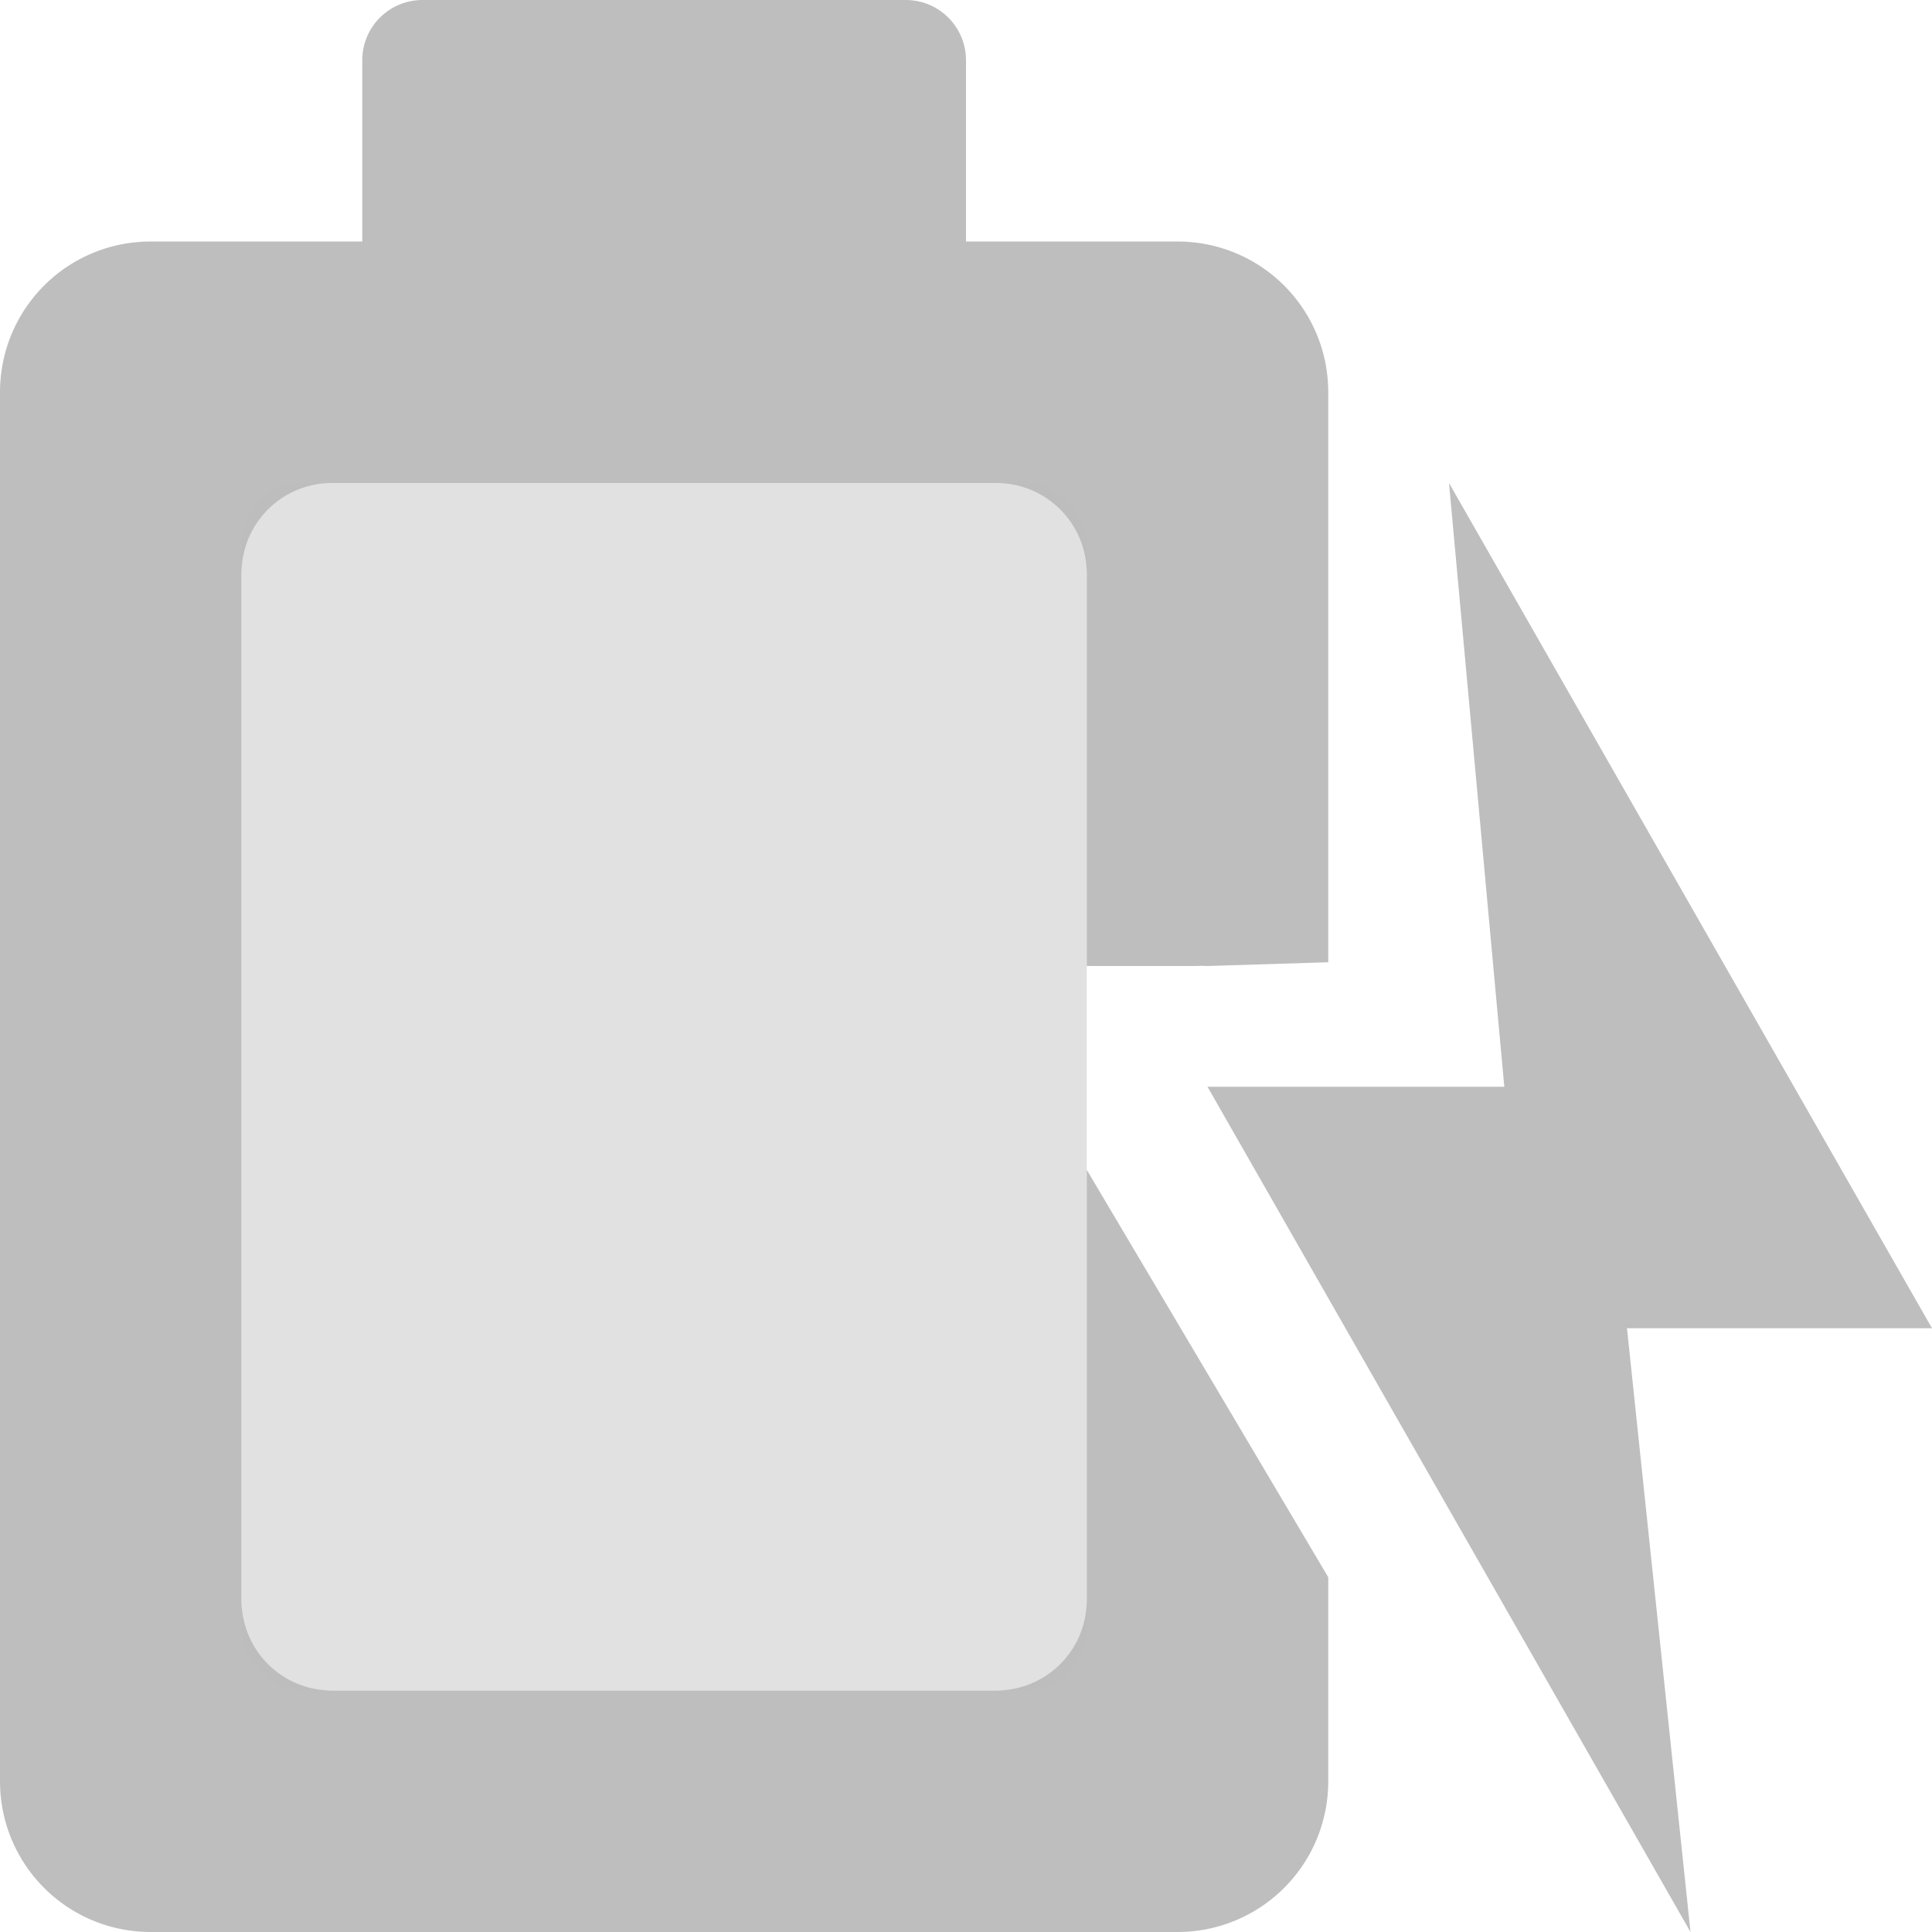 <?xml version="1.0" encoding="UTF-8" standalone="no"?>
<!-- Created with Inkscape (http://www.inkscape.org/) -->

<svg
   xmlns:dc="http://purl.org/dc/elements/1.1/"
   xmlns:cc="http://creativecommons.org/ns#"
   xmlns:rdf="http://www.w3.org/1999/02/22-rdf-syntax-ns#"
   xmlns:svg="http://www.w3.org/2000/svg"
   xmlns="http://www.w3.org/2000/svg"
   xmlns:sodipodi="http://sodipodi.sourceforge.net/DTD/sodipodi-0.dtd"
   xmlns:inkscape="http://www.inkscape.org/namespaces/inkscape"
   width="16"
   height="16"
   id="svg2"
   sodipodi:version="0.32"
   inkscape:version="0.48.1 r9760"
   version="1.0"
   sodipodi:docname="battery-full-charging-symbolic.svg"
   inkscape:output_extension="org.inkscape.output.svg.inkscape"
   style="display:inline">
  <defs
     id="defs4" />
  <sodipodi:namedview
     id="base"
     pagecolor="#ffffff"
     bordercolor="#fd0000"
     borderopacity="1"
     inkscape:pageopacity="0.0"
     inkscape:pageshadow="2"
     inkscape:zoom="15.810166"
     inkscape:cx="-18.12203"
     inkscape:cy="1.4258958"
     inkscape:document-units="px"
     inkscape:current-layer="layer1"
     showgrid="true"
     inkscape:showpageshadow="false"
     showguides="false"
     inkscape:guide-bbox="true"
     inkscape:window-width="1920"
     inkscape:window-height="1028"
     inkscape:window-x="0"
     inkscape:window-y="25"
     inkscape:window-maximized="1">
    <sodipodi:guide
       orientation="1,0"
       position="0,112"
       id="guide2383" />
    <sodipodi:guide
       orientation="0,1"
       position="26.278,128"
       id="guide2385" />
    <sodipodi:guide
       orientation="1,0"
       position="128,54.082"
       id="guide2387" />
    <sodipodi:guide
       orientation="0,1"
       position="78.156,0"
       id="guide2389" />
    <sodipodi:guide
       orientation="0,1"
       position="60.864,64.085"
       id="guide2391" />
    <inkscape:grid
       type="xygrid"
       id="grid3672"
       visible="true"
       enabled="true"
       empspacing="8"
       snapvisiblegridlinesonly="true" />
  </sodipodi:namedview>
  <g
     inkscape:label="Icon"
     inkscape:groupmode="layer"
     id="layer1"
     style="display:inline"
     transform="translate(0,-6)">
    <path
       style="fill:#bebebe;fill-opacity:1;stroke:none;display:inline"
       d="M 0,20.75 C 0,21.442 0.557,22 1.25,22 l 8.5,0 C 10.443,22 11,21.442 11,20.75 L 11,19.062 9,15.688 9,19.25 C 9,19.666 8.665,20 8.25,20 l -5.5,0 C 2.334,20 2,19.666 2,19.25 l 0,-8.5 C 2,10.335 2.334,10 2.75,10 l 5.5,0 C 8.665,10 9,10.335 9,10.75 L 9,14 9.906,14 A 1.012,1.012 0 0 1 10,14 l 1,-0.031 0,-3.875 L 11,9.938 11,9.25 C 11,8.557 10.443,8 9.75,8 L 8,8 8,7 8,6.5 C 8,6.223 7.777,6 7.5,6 L 7,6 4,6 3.5,6 C 3.223,6 3,6.223 3,6.5 L 3,7 3,8 1.25,8 C 0.557,8 0,8.557 0,9.25 l 0,11.5 z"
       id="path4255"
       inkscape:connector-curvature="0" />
    <path
       sodipodi:nodetypes="ccccccc"
       inkscape:connector-curvature="0"
       id="path3773"
       d="M 14,22 10,15 12.458,15 12,10 l 4,7 -2.526,0 z"
       style="fill:#bebebe;fill-opacity:1;stroke:none;display:inline" />
    <rect
       style="color:#000000;fill:#bebebe;fill-opacity:1;fill-rule:nonzero;stroke:none;stroke-width:1.5;marker:none;visibility:visible;display:inline;overflow:visible;enable-background:accumulate;opacity:0.45"
       id="rect2999"
       width="7"
       height="10"
       x="2"
       y="4"
       transform="translate(0,6)"
       rx="0.5" />
    <path
       inkscape:connector-curvature="0"
       style="fill:#bebebe;fill-opacity:1;stroke:none;display:inline"
       d="M 2,40.75 C 2,41.443 2.558,42 3.25,42 l 8.5,0 C 12.443,42 13,41.443 13,40.75 l 0,-11.5 C 13,28.558 12.443,28 11.75,28 L 10,28 10,27 10,26.5 C 10,26.223 9.777,26 9.5,26 L 9,26 6,26 5.5,26 C 5.223,26 5,26.223 5,26.5 L 5,27 5,28 3.25,28 C 2.558,28 2,28.558 2,29.25 l 0,11.5 z m 2,-1.5 0,-8.5 C 4,30.334 4.335,30 4.75,30 l 5.5,0 c 0.415,0 0.75,0.335 0.75,0.75 l 0,8.5 C 11,39.666 10.665,40 10.25,40 l -5.5,0 C 4.335,40 4,39.666 4,39.25 z"
       id="path3775" />
  </g>
</svg>
